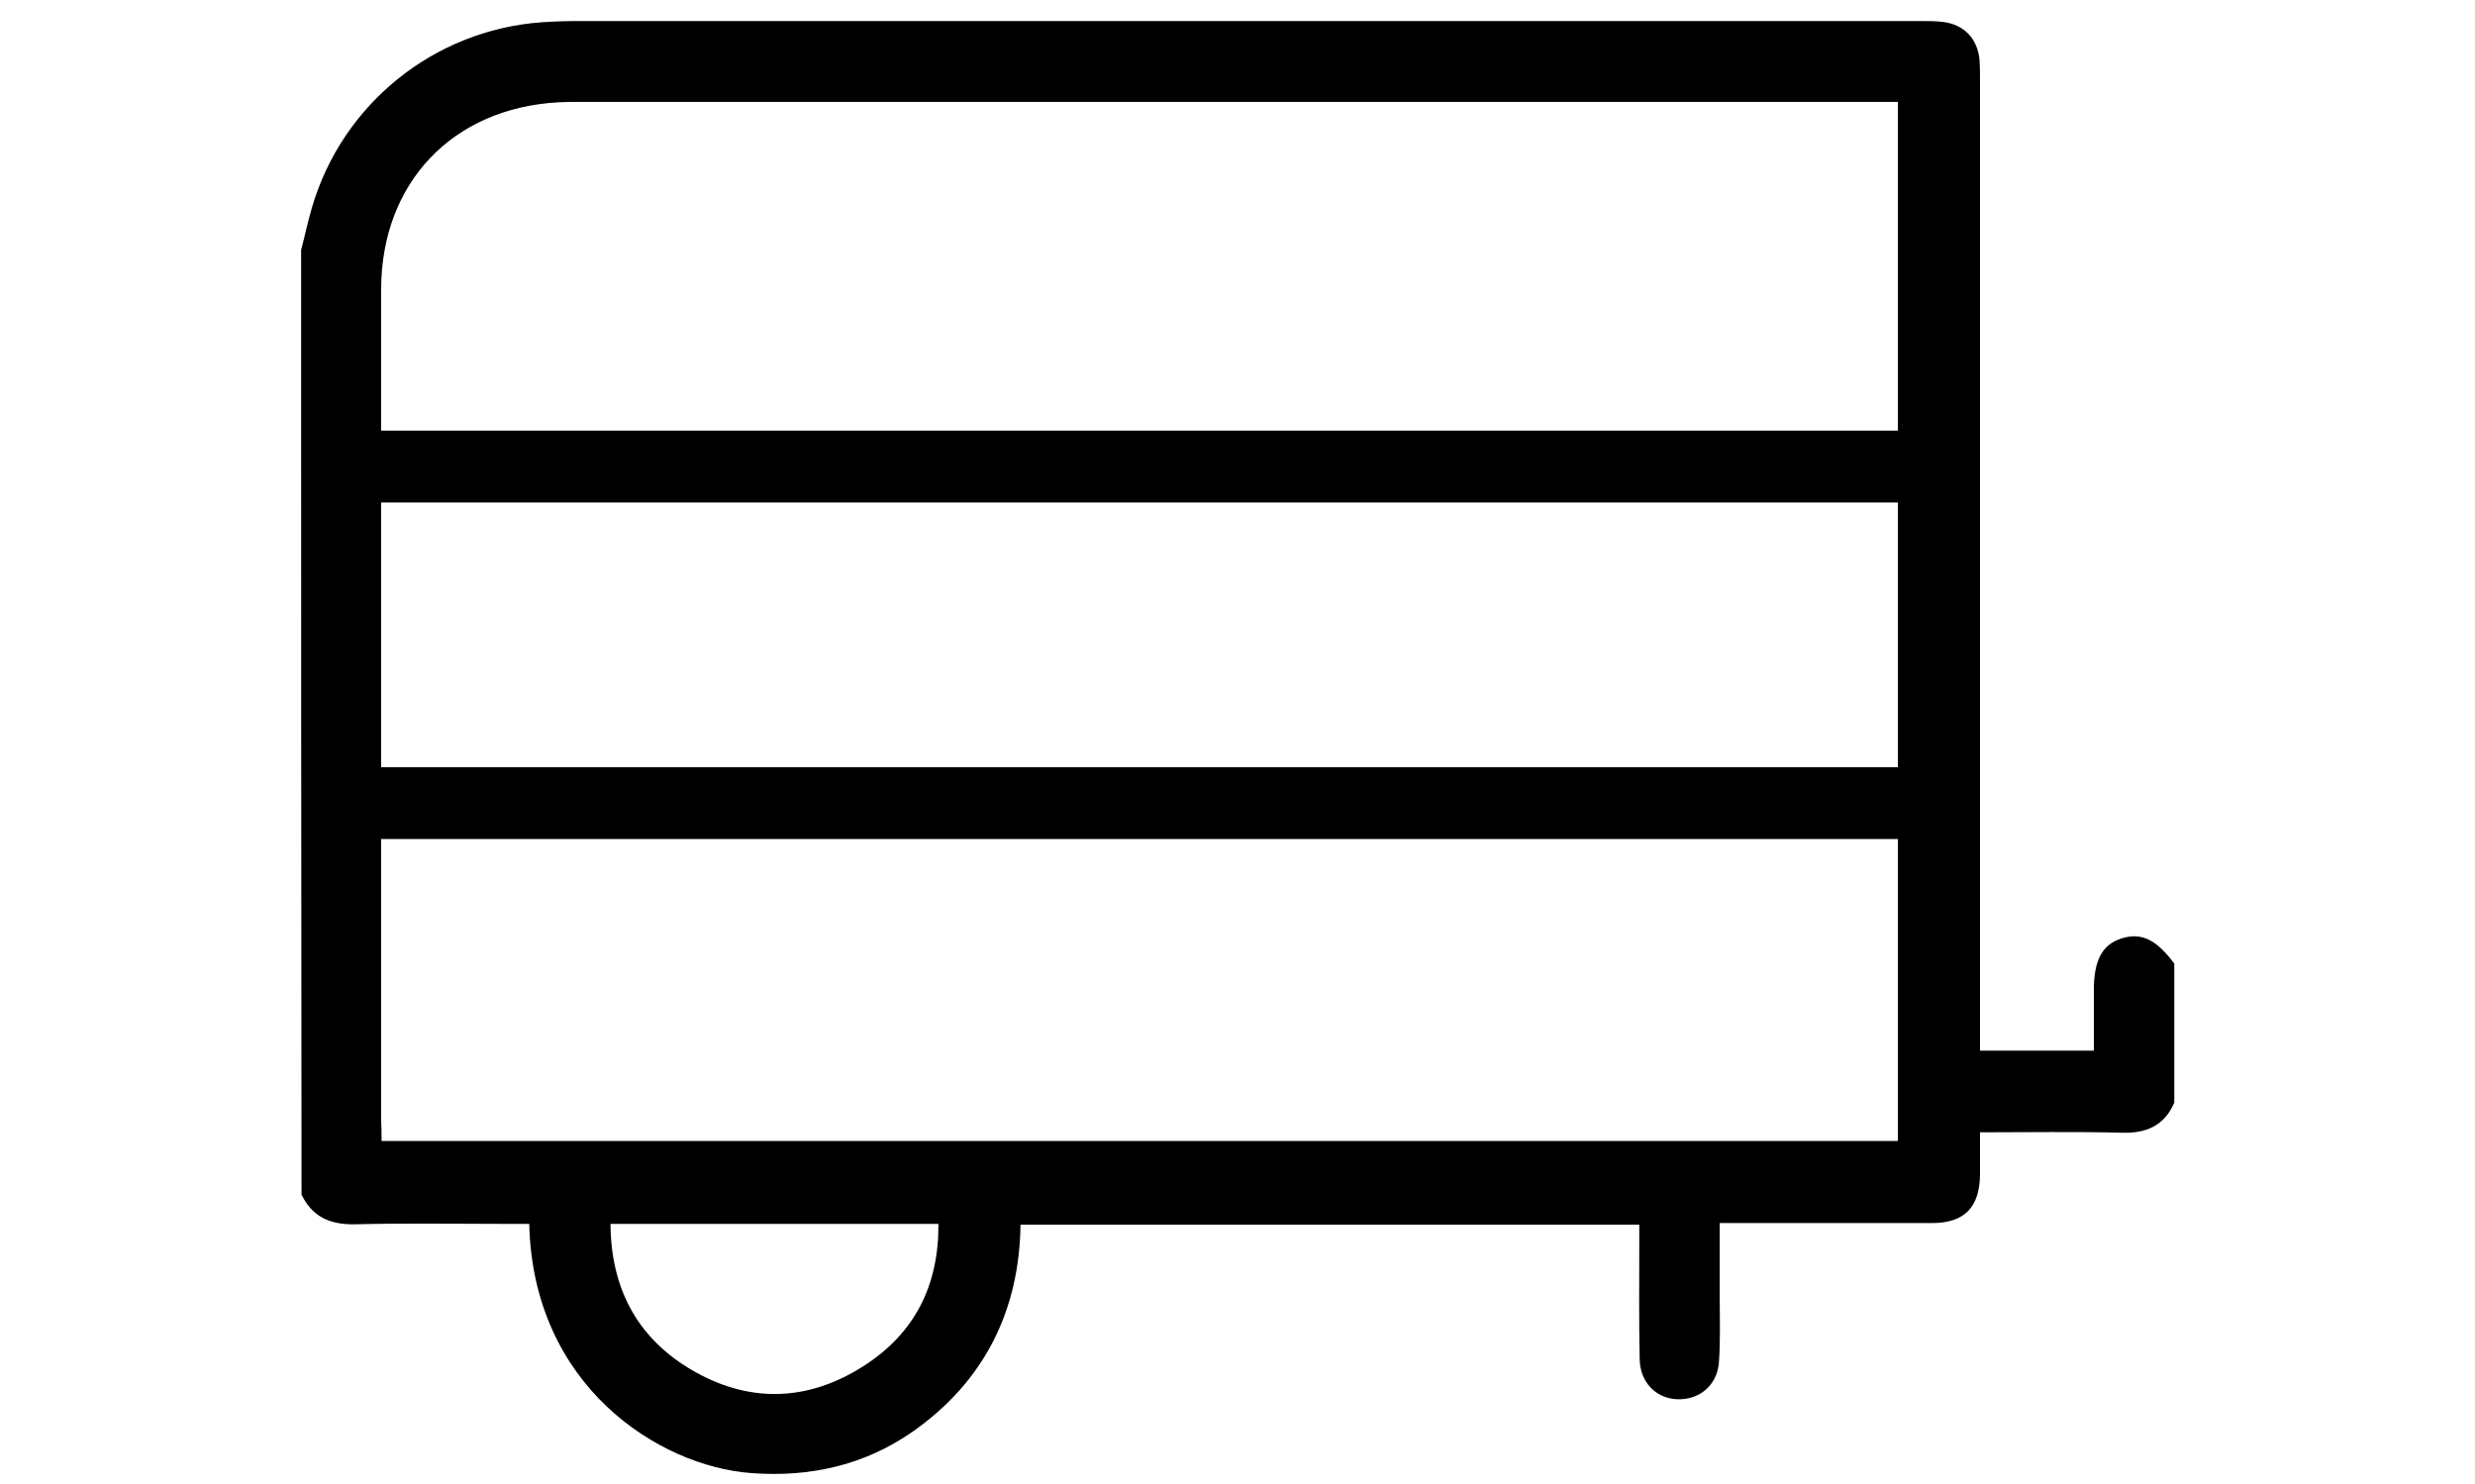 <?xml version="1.0" encoding="utf-8"?>
<!-- Generator: Adobe Illustrator 26.0.1, SVG Export Plug-In . SVG Version: 6.00 Build 0)  -->
<svg version="1.1" id="Layer_1" xmlns="http://www.w3.org/2000/svg" xmlns:xlink="http://www.w3.org/1999/xlink" x="0px" y="0px"
	 viewBox="0 0 600 359.7" style="enable-background:new 0 0 600 359.7;" xml:space="preserve">
<g>
	<g>
		<path d="M73,60.6c0.9-3.4,1.6-6.8,2.6-10.2c7.3-25.1,29.5-43.1,55.7-45c2.9-0.2,5.9-0.3,8.9-0.3c108.5,0,216.9,0,325.4,0
			c1.8,0,3.6,0,5.3,0.2c5.2,0.6,8.5,4,9,9.3c0.1,1.6,0.1,3.2,0.1,4.9c0,76.4,0,152.8,0,229.2c0,1.9,0,3.8,0,6c9.3,0,18.2,0,27.6,0
			c0-5,0-9.8,0-14.6c0-7.3,2-11.1,6.7-12.6c4.8-1.5,8.4,0.2,12.8,6.1c0,11.2,0,22.5,0,33.7c-2.4,5.6-6.8,7.5-12.8,7.3
			c-11.2-0.3-22.4-0.1-34.3-0.1c0,3.6,0,6.9,0,10.3c-0.1,7.9-3.8,11.7-11.6,11.7c-15.4,0-30.7,0-46.1,0c-1.6,0-3.2,0-5.4,0
			c0,6.1,0,11.8,0,17.5c0,5.5,0.2,11-0.2,16.4c-0.5,5.6-4.9,9.1-10.3,8.8c-5.1-0.3-8.8-4.2-8.9-9.7c-0.2-9.2-0.1-18.3-0.1-27.5
			c0-1.6,0-3.2,0-5.1c-50.1,0-99.8,0-150,0c-0.3,20.8-8.7,37.8-25.9,50c-11.8,8.3-25.1,11.3-39.5,10.2
			c-22.3-1.7-52.8-21.1-53.7-60.4c-2,0-4,0-6,0c-12.1,0-24.2-0.2-36.3,0.1c-6,0.1-10.3-1.8-12.9-7.2C73,213.1,73,136.9,73,60.6z
			 M92.5,276.6c123,0,245.3,0,367.6,0c0-84.1,0-167.8,0-251.9c-2.2,0-4.1,0-6,0c-104.6,0-209.2,0-313.8,0c-1.6,0-3.3,0-4.9,0.1
			c-25.7,1.4-42.9,19.5-43,45.2c0,18.8,0,37.5,0,56.3c0,48.5,0,96.9,0,145.4C92.5,273.2,92.5,274.8,92.5,276.6z M227.5,296.7
			c-26.6,0-52.8,0-79.5,0c0.1,15.3,6.2,27.2,19,35c14,8.5,28.5,8.3,42.3-0.5C221.7,323.3,227.6,311.7,227.5,296.7z"/>
	</g>
	<rect x="86" y="104.4" width="377.2" height="17.4"/>
	<rect x="86" y="186" width="377.2" height="17.4"/>
</g>
</svg>
